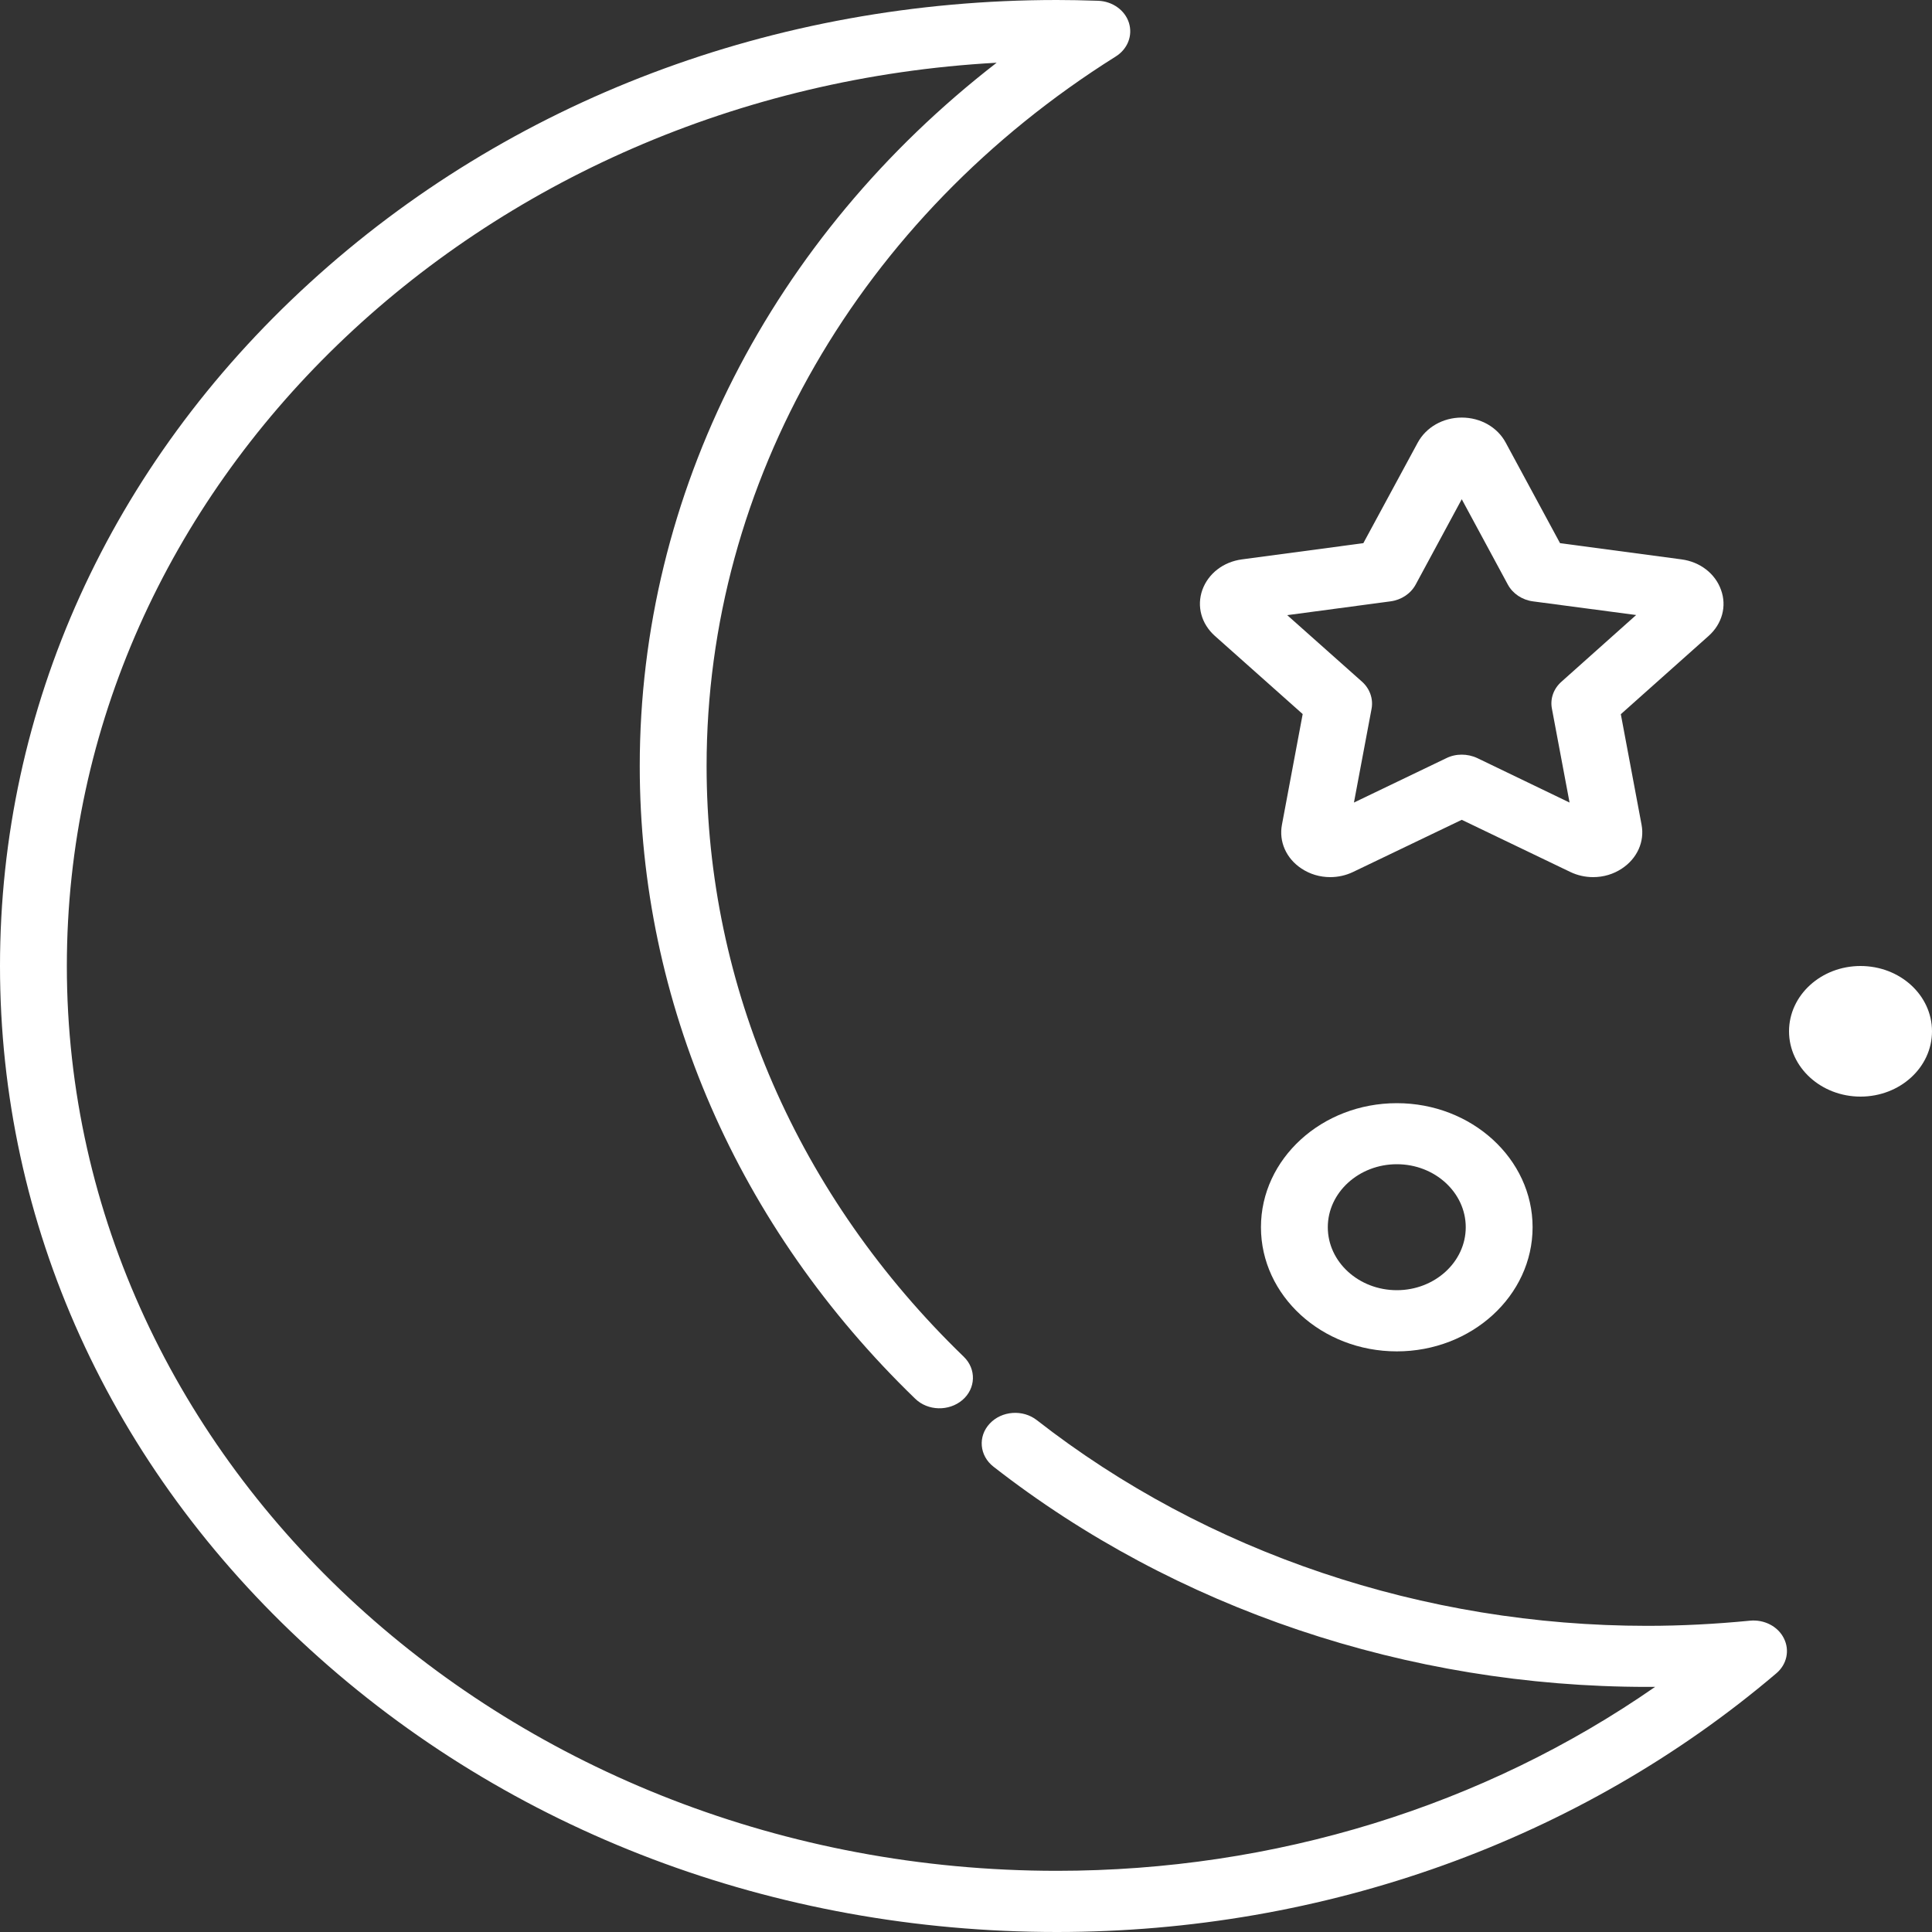 <svg width="15" height="15" viewBox="0 0 15 15" fill="none" xmlns="http://www.w3.org/2000/svg">
<rect x="0" y="0" width="15" height="15" fill="#333333" stroke="none"/>
<path d="M10.114 5.544L9.953 6.403C9.928 6.534 9.986 6.665 10.104 6.743C10.17 6.787 10.247 6.81 10.328 6.81C10.39 6.81 10.451 6.796 10.505 6.77L11.349 6.365L12.192 6.77C12.246 6.796 12.307 6.81 12.369 6.81C12.45 6.81 12.527 6.787 12.593 6.743C12.711 6.665 12.77 6.534 12.745 6.403L12.584 5.545L13.266 4.937C13.371 4.843 13.408 4.706 13.362 4.58C13.317 4.453 13.199 4.362 13.055 4.343L12.112 4.217L11.69 3.436C11.626 3.317 11.495 3.242 11.349 3.242C11.203 3.242 11.072 3.317 11.007 3.437L10.585 4.217L9.643 4.343C9.498 4.362 9.381 4.453 9.335 4.58C9.29 4.707 9.327 4.843 9.432 4.937L10.114 5.544ZM10.795 4.669C10.88 4.658 10.953 4.609 10.991 4.539L11.349 3.876L11.707 4.539C11.745 4.609 11.818 4.658 11.902 4.669L12.703 4.775L12.124 5.292C12.062 5.346 12.034 5.425 12.049 5.502L12.186 6.231L11.47 5.886C11.432 5.868 11.39 5.859 11.349 5.859C11.307 5.859 11.266 5.868 11.228 5.887L10.512 6.231L10.649 5.502C10.663 5.425 10.635 5.346 10.574 5.292L9.994 4.776L10.795 4.669Z" fill="white"/>
<path d="M13.586 12.583C13.32 12.609 13.052 12.623 12.789 12.623C11.052 12.623 9.369 12.056 8.05 11.026C7.941 10.941 7.777 10.953 7.684 11.053C7.591 11.152 7.604 11.302 7.713 11.387C9.126 12.49 10.929 13.097 12.789 13.097C12.809 13.097 12.83 13.097 12.85 13.097C11.518 14.023 9.895 14.525 8.205 14.525C3.967 14.525 0.519 11.374 0.519 7.5C0.519 3.769 3.717 0.708 7.738 0.487C5.99 1.84 4.967 3.832 4.967 5.947C4.967 7.782 5.727 9.527 7.106 10.86C7.204 10.955 7.368 10.959 7.473 10.869C7.577 10.779 7.581 10.629 7.483 10.534C6.195 9.289 5.486 7.66 5.486 5.947C5.486 3.746 6.674 1.687 8.662 0.439C8.755 0.381 8.796 0.276 8.765 0.177C8.734 0.079 8.637 0.01 8.526 0.006C8.407 0.002 8.302 0 8.205 0C6.013 0 3.953 0.78 2.403 2.197C0.853 3.613 0 5.497 0 7.5C0 9.503 0.853 11.387 2.403 12.803C3.953 14.22 6.013 15 8.205 15C10.284 15 12.268 14.287 13.791 12.992C13.873 12.923 13.897 12.813 13.85 12.72C13.804 12.627 13.697 12.572 13.586 12.583Z" fill="white"/>
<path d="M9.79 9.528C9.79 10.06 10.263 10.492 10.845 10.492C11.426 10.492 11.899 10.06 11.899 9.528C11.899 8.997 11.426 8.565 10.845 8.565C10.263 8.565 9.79 8.997 9.79 9.528ZM11.38 9.528C11.38 9.798 11.139 10.017 10.845 10.017C10.55 10.017 10.309 9.798 10.309 9.528C10.309 9.259 10.55 9.039 10.845 9.039C11.14 9.039 11.38 9.259 11.38 9.528Z" fill="white"/>
<path d="M14.445 7.5C14.139 7.5 13.89 7.727 13.89 8.007C13.89 8.287 14.139 8.514 14.445 8.514C14.752 8.514 15 8.287 15 8.007C15 7.727 14.752 7.5 14.445 7.5Z" fill="white"/>
</svg>
